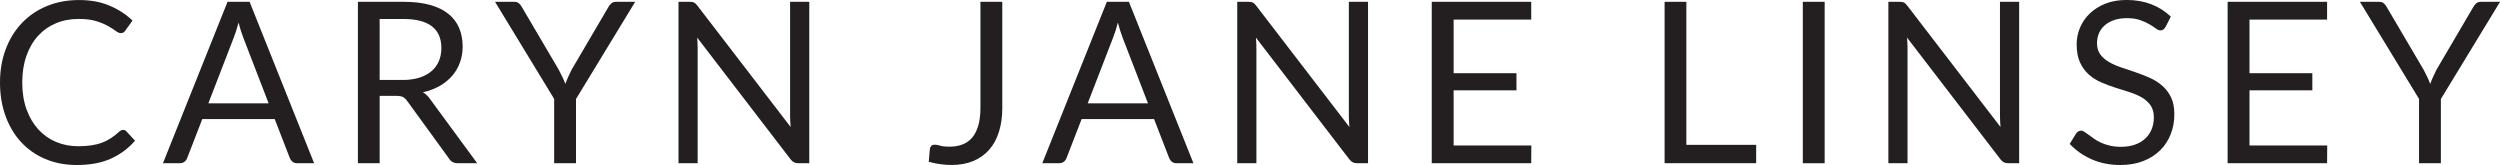 <?xml version="1.0" encoding="UTF-8"?><svg id="Layer_1" xmlns="http://www.w3.org/2000/svg" viewBox="0 0 800 52.8"><path d="m39.43,41.56c.38,0,.72.16,1.01.47l2.77,2.99c-2.11,2.45-4.68,4.36-7.69,5.73-3.02,1.37-6.66,2.05-10.94,2.05-3.7,0-7.06-.64-10.09-1.93-3.03-1.28-5.61-3.09-7.75-5.41-2.14-2.32-3.8-5.1-4.97-8.34-1.18-3.24-1.77-6.81-1.77-10.7s.61-7.46,1.84-10.7,2.95-6.03,5.17-8.36c2.22-2.33,4.88-4.14,7.98-5.42,3.1-1.28,6.52-1.93,10.27-1.93s6.92.59,9.73,1.77,5.29,2.77,7.42,4.79l-2.31,3.21c-.14.24-.33.44-.56.59s-.54.23-.92.23c-.43,0-.96-.23-1.59-.7-.63-.47-1.44-.99-2.45-1.57s-2.27-1.1-3.78-1.57c-1.51-.47-3.38-.7-5.59-.7-2.67,0-5.11.46-7.32,1.39-2.21.93-4.11,2.27-5.71,4.02-1.6,1.75-2.84,3.89-3.73,6.42-.89,2.52-1.33,5.37-1.33,8.54s.46,6.09,1.39,8.61c.92,2.52,2.19,4.66,3.78,6.4,1.6,1.74,3.48,3.07,5.66,3.98,2.17.91,4.52,1.37,7.05,1.37,1.54,0,2.93-.09,4.16-.27,1.24-.18,2.38-.46,3.42-.85,1.05-.38,2.02-.87,2.92-1.46.9-.59,1.8-1.29,2.68-2.11.41-.36.82-.54,1.23-.54Z" fill="#231f20"/><path d="m100.52,52.23h-5.41c-.63,0-1.13-.16-1.51-.47-.38-.31-.67-.71-.86-1.19l-4.83-12.47h-23.18l-4.83,12.47c-.14.43-.42.82-.83,1.15-.41.34-.91.5-1.51.5h-5.41L72.81.58h7.06l20.65,51.65Zm-14.56-19.17l-8.11-21.01c-.24-.63-.49-1.35-.76-2.18s-.52-1.71-.76-2.65c-.5,1.95-1.02,3.57-1.55,4.87l-8.11,20.98h19.28Z" fill="#231f20"/><path d="m152.71,52.23h-6.2c-1.27,0-2.21-.49-2.81-1.48l-13.41-18.45c-.41-.58-.85-.99-1.32-1.24-.47-.25-1.2-.38-2.18-.38h-5.3v21.55h-6.96V.58h14.6c3.27,0,6.09.33,8.47.99,2.38.66,4.34,1.62,5.89,2.87,1.55,1.25,2.7,2.76,3.44,4.52s1.12,3.74,1.12,5.93c0,1.83-.29,3.53-.87,5.12-.58,1.59-1.41,3.01-2.5,4.27-1.09,1.26-2.43,2.34-4,3.23-1.57.89-3.36,1.56-5.35,2.02.89.5,1.66,1.24,2.31,2.2l15.07,20.51Zm-23.86-26.64c2.02,0,3.8-.25,5.35-.74,1.55-.49,2.85-1.19,3.89-2.09,1.05-.9,1.83-1.98,2.36-3.23.53-1.25.79-2.63.79-4.15,0-3.08-1.01-5.39-3.03-6.96-2.02-1.56-5.05-2.34-9.08-2.34h-7.64v19.5h7.35Z" fill="#231f20"/><path d="m184.32,31.65v20.58h-6.99v-20.58L158.41.58h6.13c.62,0,1.12.15,1.48.45.36.3.67.69.94,1.17l11.82,20.08c.43.84.83,1.63,1.19,2.36.36.73.67,1.47.94,2.22.26-.74.56-1.48.9-2.22.34-.73.71-1.52,1.12-2.36l11.79-20.08c.22-.41.52-.78.9-1.12.38-.34.88-.5,1.48-.5h6.16l-18.92,31.07Z" fill="#231f20"/><path d="m258.97.58v51.65h-3.5c-.55,0-1.02-.1-1.39-.29-.37-.19-.74-.52-1.1-.97l-29.88-38.93c.05.6.08,1.19.11,1.77.02.58.04,1.12.04,1.62v36.8h-6.13V.58h3.6c.31,0,.58.02.79.05.22.04.41.1.58.18.17.08.34.2.5.36s.35.35.54.59l29.88,38.89c-.05-.62-.09-1.23-.13-1.82-.04-.59-.05-1.15-.05-1.68V.58h6.13Z" fill="#231f20"/><path d="m320.74,34.38c0,2.88-.35,5.47-1.06,7.75-.71,2.28-1.75,4.21-3.14,5.78-1.38,1.57-3.08,2.78-5.1,3.62s-4.34,1.26-6.96,1.26c-2.38,0-4.81-.34-7.28-1.01.05-.7.11-1.39.18-2.07.07-.68.13-1.36.18-2.04.05-.41.2-.74.45-.99s.64-.38,1.17-.38c.43,0,1,.11,1.71.32.71.22,1.66.32,2.86.32,1.59,0,3-.24,4.25-.72,1.25-.48,2.29-1.23,3.14-2.24.84-1.01,1.48-2.3,1.93-3.87.44-1.57.67-3.44.67-5.6V.58h6.99v33.81Z" fill="#231f20"/><path d="m381.91,52.23h-5.41c-.63,0-1.13-.16-1.51-.47-.38-.31-.67-.71-.86-1.19l-4.83-12.47h-23.18l-4.83,12.47c-.14.43-.42.82-.83,1.15-.41.34-.91.5-1.51.5h-5.41L354.19.58h7.06l20.65,51.65Zm-14.56-19.17l-8.11-21.01c-.24-.63-.49-1.35-.76-2.18s-.52-1.71-.76-2.65c-.5,1.95-1.02,3.57-1.55,4.87l-8.11,20.98h19.28Z" fill="#231f20"/><path d="m437.77.58v51.65h-3.5c-.55,0-1.02-.1-1.39-.29-.37-.19-.74-.52-1.1-.97l-29.88-38.93c.05.6.08,1.19.11,1.77.02.58.04,1.12.04,1.62v36.8h-6.13V.58h3.6c.31,0,.58.02.79.05.22.04.41.1.58.18.17.08.34.2.5.36s.35.35.54.59l29.88,38.89c-.05-.62-.09-1.23-.13-1.82-.04-.59-.05-1.15-.05-1.68V.58h6.13Z" fill="#231f20"/><path d="m490.03,46.53l-.04,5.69h-31.83V.58h31.83v5.69h-24.83v17.16h20.11v5.48h-20.11v17.63h24.87Z" fill="#231f20"/><path d="m561.97,46.35v5.87h-29.3V.58h6.96v45.77h22.35Z" fill="#231f20"/><path d="m583.89,52.23h-6.99V.58h6.99v51.65Z" fill="#231f20"/><path d="m646.13.58v51.65h-3.5c-.55,0-1.02-.1-1.39-.29-.37-.19-.74-.52-1.1-.97l-29.88-38.93c.05.6.08,1.19.11,1.77.02.58.04,1.12.04,1.62v36.8h-6.13V.58h3.6c.31,0,.58.02.79.05.22.04.41.1.58.18.17.08.34.2.5.36s.35.35.54.59l29.88,38.89c-.05-.62-.09-1.23-.13-1.82-.04-.59-.05-1.15-.05-1.68V.58h6.13Z" fill="#231f20"/><path d="m692.95,8.65c-.22.36-.45.63-.7.81-.25.18-.56.27-.92.27-.41,0-.89-.2-1.44-.61-.55-.41-1.24-.86-2.07-1.35-.83-.49-1.83-.94-2.99-1.35-1.17-.41-2.58-.61-4.24-.61-1.56,0-2.94.21-4.13.63-1.19.42-2.19.99-2.99,1.71-.81.72-1.41,1.57-1.82,2.54-.41.97-.61,2.02-.61,3.15,0,1.44.35,2.64,1.06,3.59.71.95,1.65,1.76,2.81,2.43s2.49,1.26,3.97,1.75c1.48.49,2.99,1,4.54,1.53,1.55.53,3.06,1.12,4.54,1.78,1.48.66,2.8,1.5,3.96,2.51s2.1,2.25,2.81,3.71,1.06,3.27,1.06,5.41c0,2.26-.38,4.38-1.15,6.36-.77,1.98-1.89,3.71-3.37,5.17-1.48,1.47-3.29,2.62-5.44,3.46-2.15.84-4.6,1.26-7.34,1.26-3.36,0-6.41-.61-9.15-1.82-2.74-1.21-5.08-2.85-7.03-4.92l2.02-3.32c.19-.26.43-.49.7-.67.28-.18.58-.27.92-.27.31,0,.67.13,1.06.38.4.25.85.57,1.35.95.5.38,1.08.81,1.73,1.26.65.46,1.39.88,2.22,1.26.83.38,1.77.7,2.83.95,1.06.25,2.25.38,3.57.38,1.66,0,3.14-.23,4.43-.68,1.3-.46,2.4-1.1,3.3-1.93.9-.83,1.59-1.82,2.07-2.97.48-1.15.72-2.44.72-3.86,0-1.56-.36-2.84-1.06-3.84-.71-1-1.64-1.83-2.79-2.51-1.15-.67-2.48-1.24-3.96-1.71-1.49-.47-3-.95-4.54-1.44-1.54-.49-3.05-1.06-4.54-1.71s-2.81-1.49-3.96-2.52c-1.15-1.03-2.09-2.32-2.79-3.87-.71-1.55-1.06-3.47-1.06-5.75,0-1.83.35-3.59,1.06-5.3s1.74-3.22,3.1-4.54c1.36-1.32,3.03-2.38,5.01-3.17,1.98-.79,4.26-1.19,6.83-1.19,2.88,0,5.51.46,7.88,1.37,2.37.91,4.45,2.23,6.25,3.96l-1.69,3.32Z" fill="#231f20"/><path d="m744.71,46.53l-.04,5.69h-31.83V.58h31.83v5.69h-24.83v17.16h20.11v5.48h-20.11v17.63h24.87Z" fill="#231f20"/><path d="m781.08,31.65v20.58h-6.99v-20.58l-18.92-31.07h6.13c.62,0,1.12.15,1.48.45.36.3.67.69.94,1.17l11.82,20.08c.43.84.83,1.63,1.19,2.36.36.73.67,1.47.94,2.22.26-.74.56-1.48.9-2.22.34-.73.71-1.52,1.12-2.36l11.79-20.08c.22-.41.52-.78.9-1.12.38-.34.88-.5,1.48-.5h6.16l-18.92,31.07Z" fill="#231f20"/></svg>